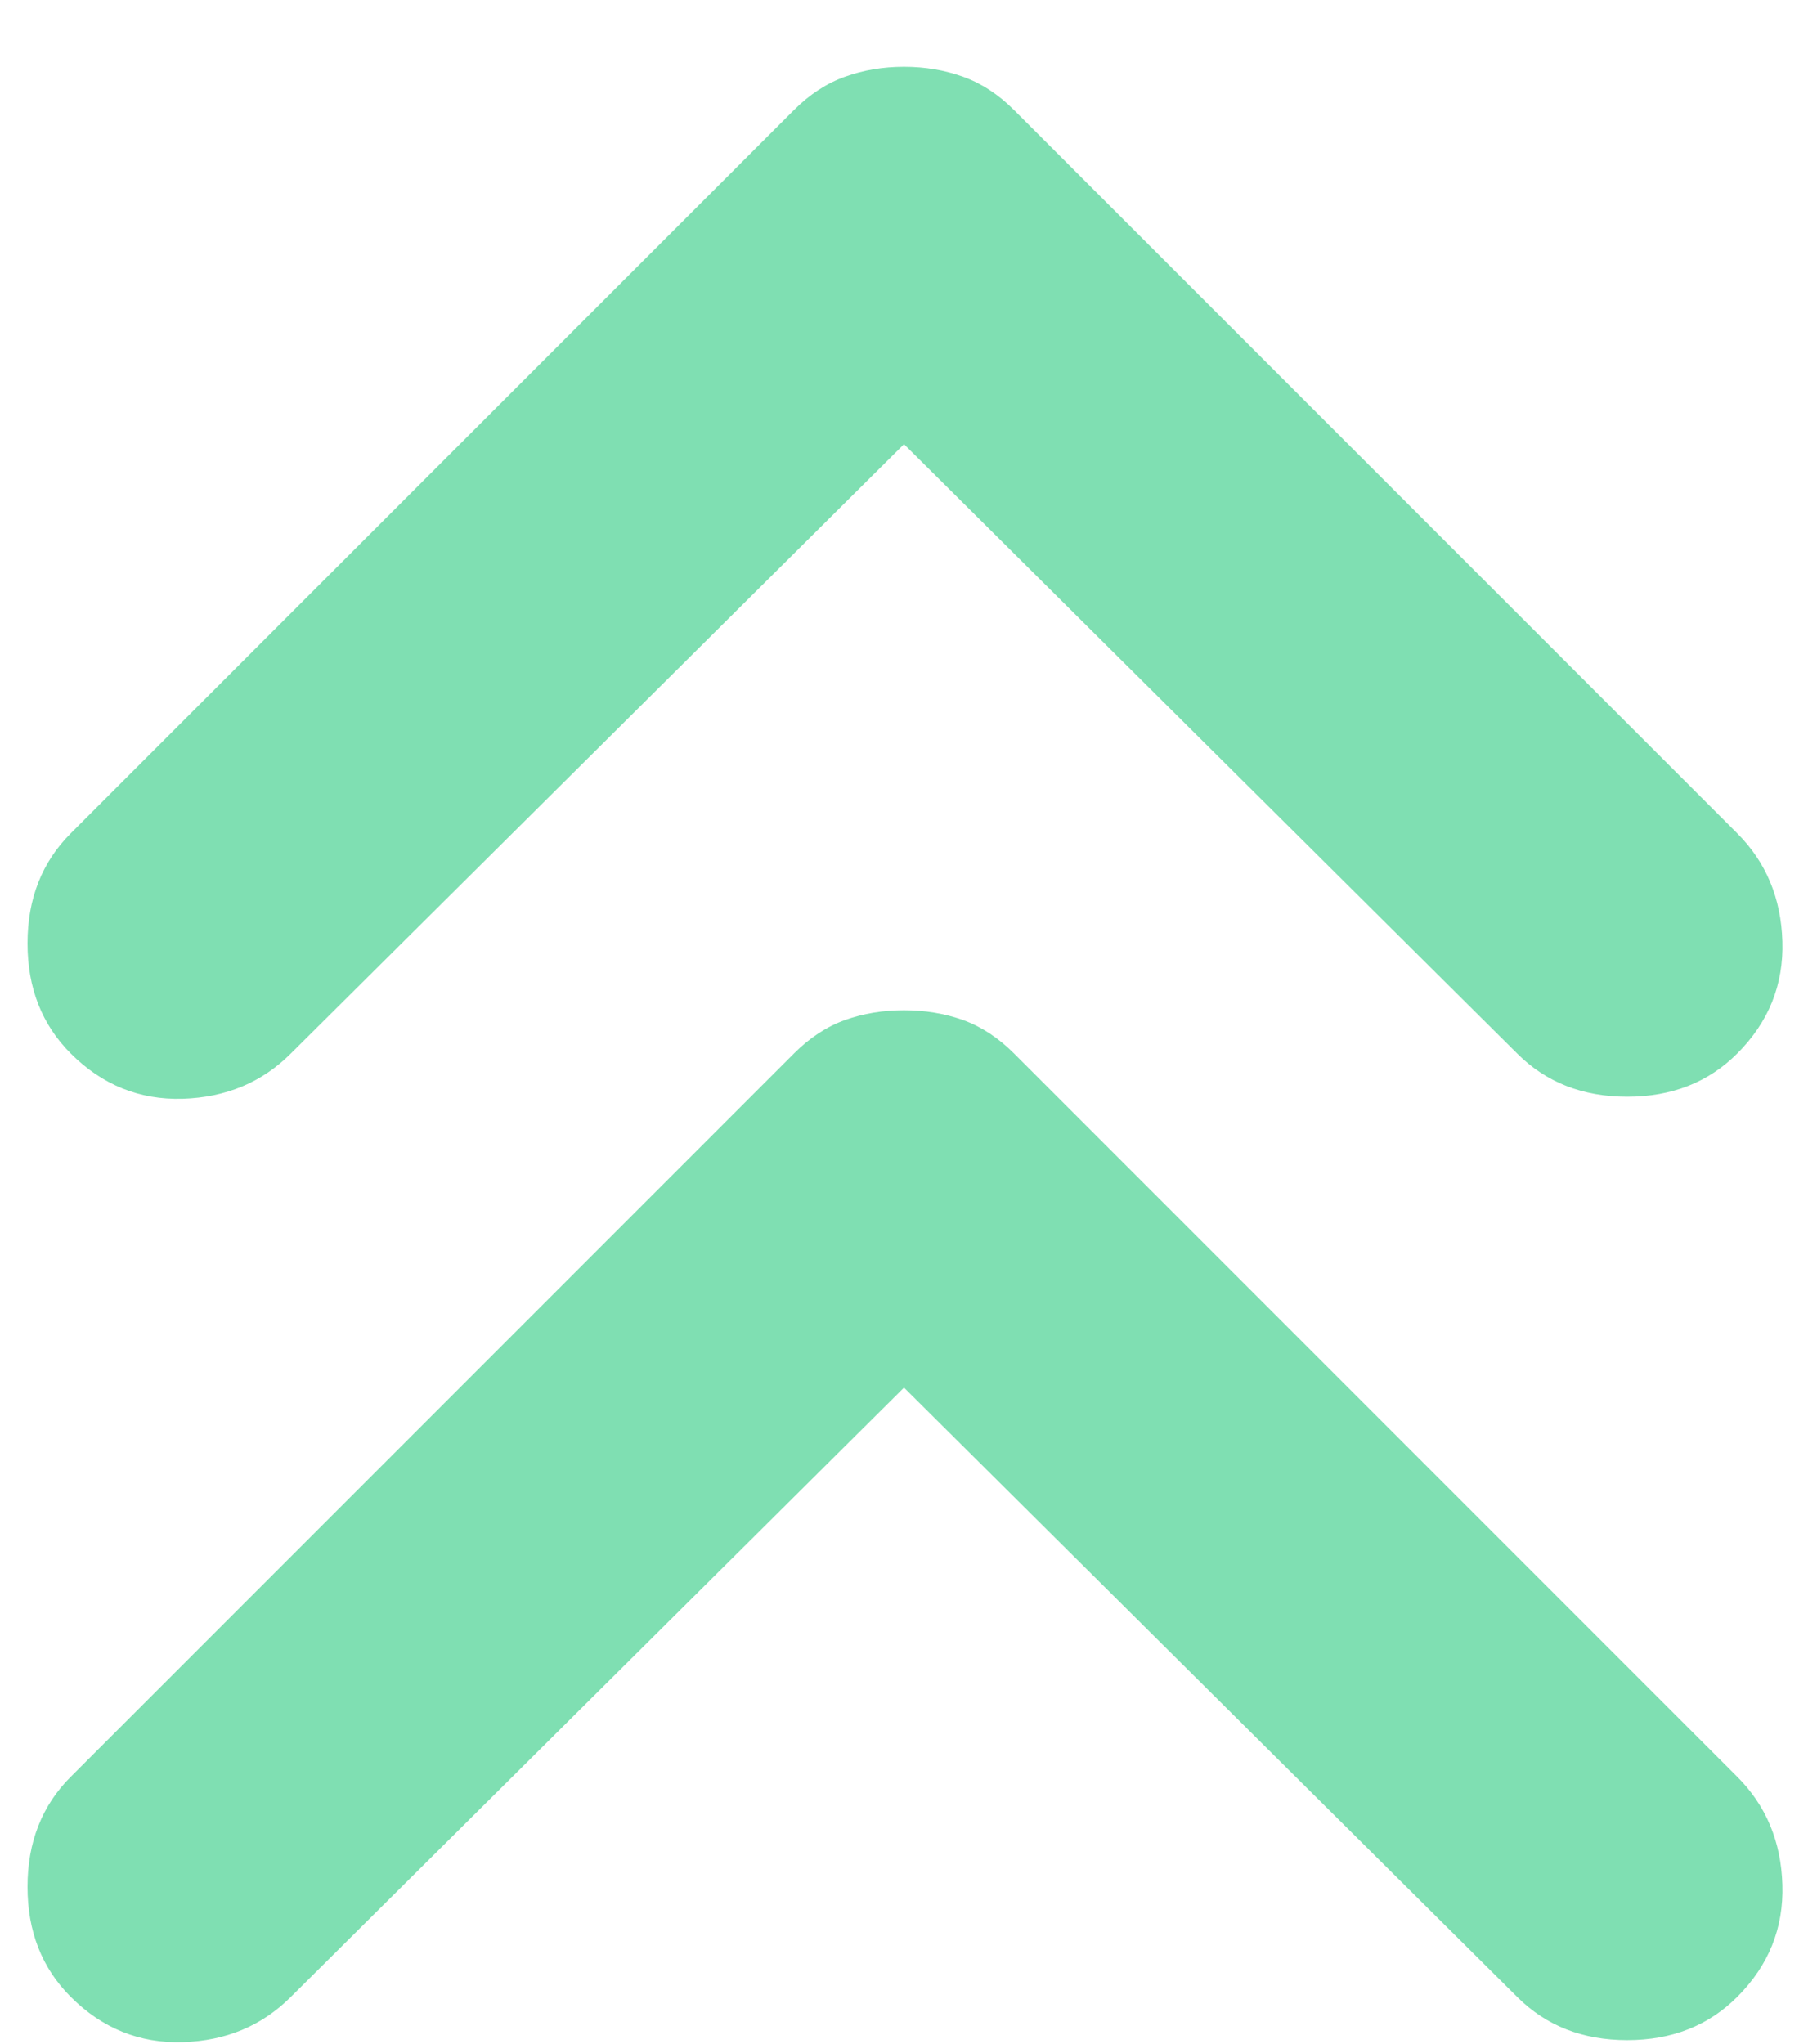 <svg width="23" height="26" viewBox="0 0 23 26" fill="none" xmlns="http://www.w3.org/2000/svg">
<path d="M0.9 13.4C0.533 13.033 0.35 12.567 0.35 12C0.35 11.433 0.533 10.967 0.9 10.6L10.1 1.4C10.3 1.2 10.517 1.059 10.75 0.976C10.983 0.892 11.233 0.85 11.5 0.85C11.767 0.85 12.017 0.892 12.25 0.976C12.483 1.059 12.7 1.2 12.9 1.4L22.1 10.6C22.467 10.967 22.658 11.425 22.674 11.974C22.691 12.525 22.5 13 22.1 13.4C21.733 13.767 21.267 13.95 20.7 13.95C20.133 13.95 19.667 13.767 19.3 13.4L11.5 5.65L3.7 13.4C3.333 13.767 2.875 13.959 2.324 13.976C1.775 13.992 1.3 13.8 0.9 13.4ZM0.9 25.4C0.533 25.033 0.35 24.567 0.35 24C0.35 23.433 0.533 22.967 0.9 22.6L10.1 13.4C10.3 13.2 10.517 13.058 10.75 12.974C10.983 12.891 11.233 12.85 11.5 12.85C11.767 12.85 12.017 12.891 12.25 12.974C12.483 13.058 12.7 13.2 12.9 13.4L22.1 22.6C22.467 22.967 22.658 23.425 22.674 23.974C22.691 24.525 22.5 25 22.1 25.4C21.733 25.767 21.267 25.95 20.7 25.95C20.133 25.95 19.667 25.767 19.3 25.4L11.5 17.65L3.7 25.4C3.333 25.767 2.875 25.959 2.324 25.976C1.775 25.992 1.3 25.8 0.9 25.4Z" fill="#7FDFB2"/>
</svg>
